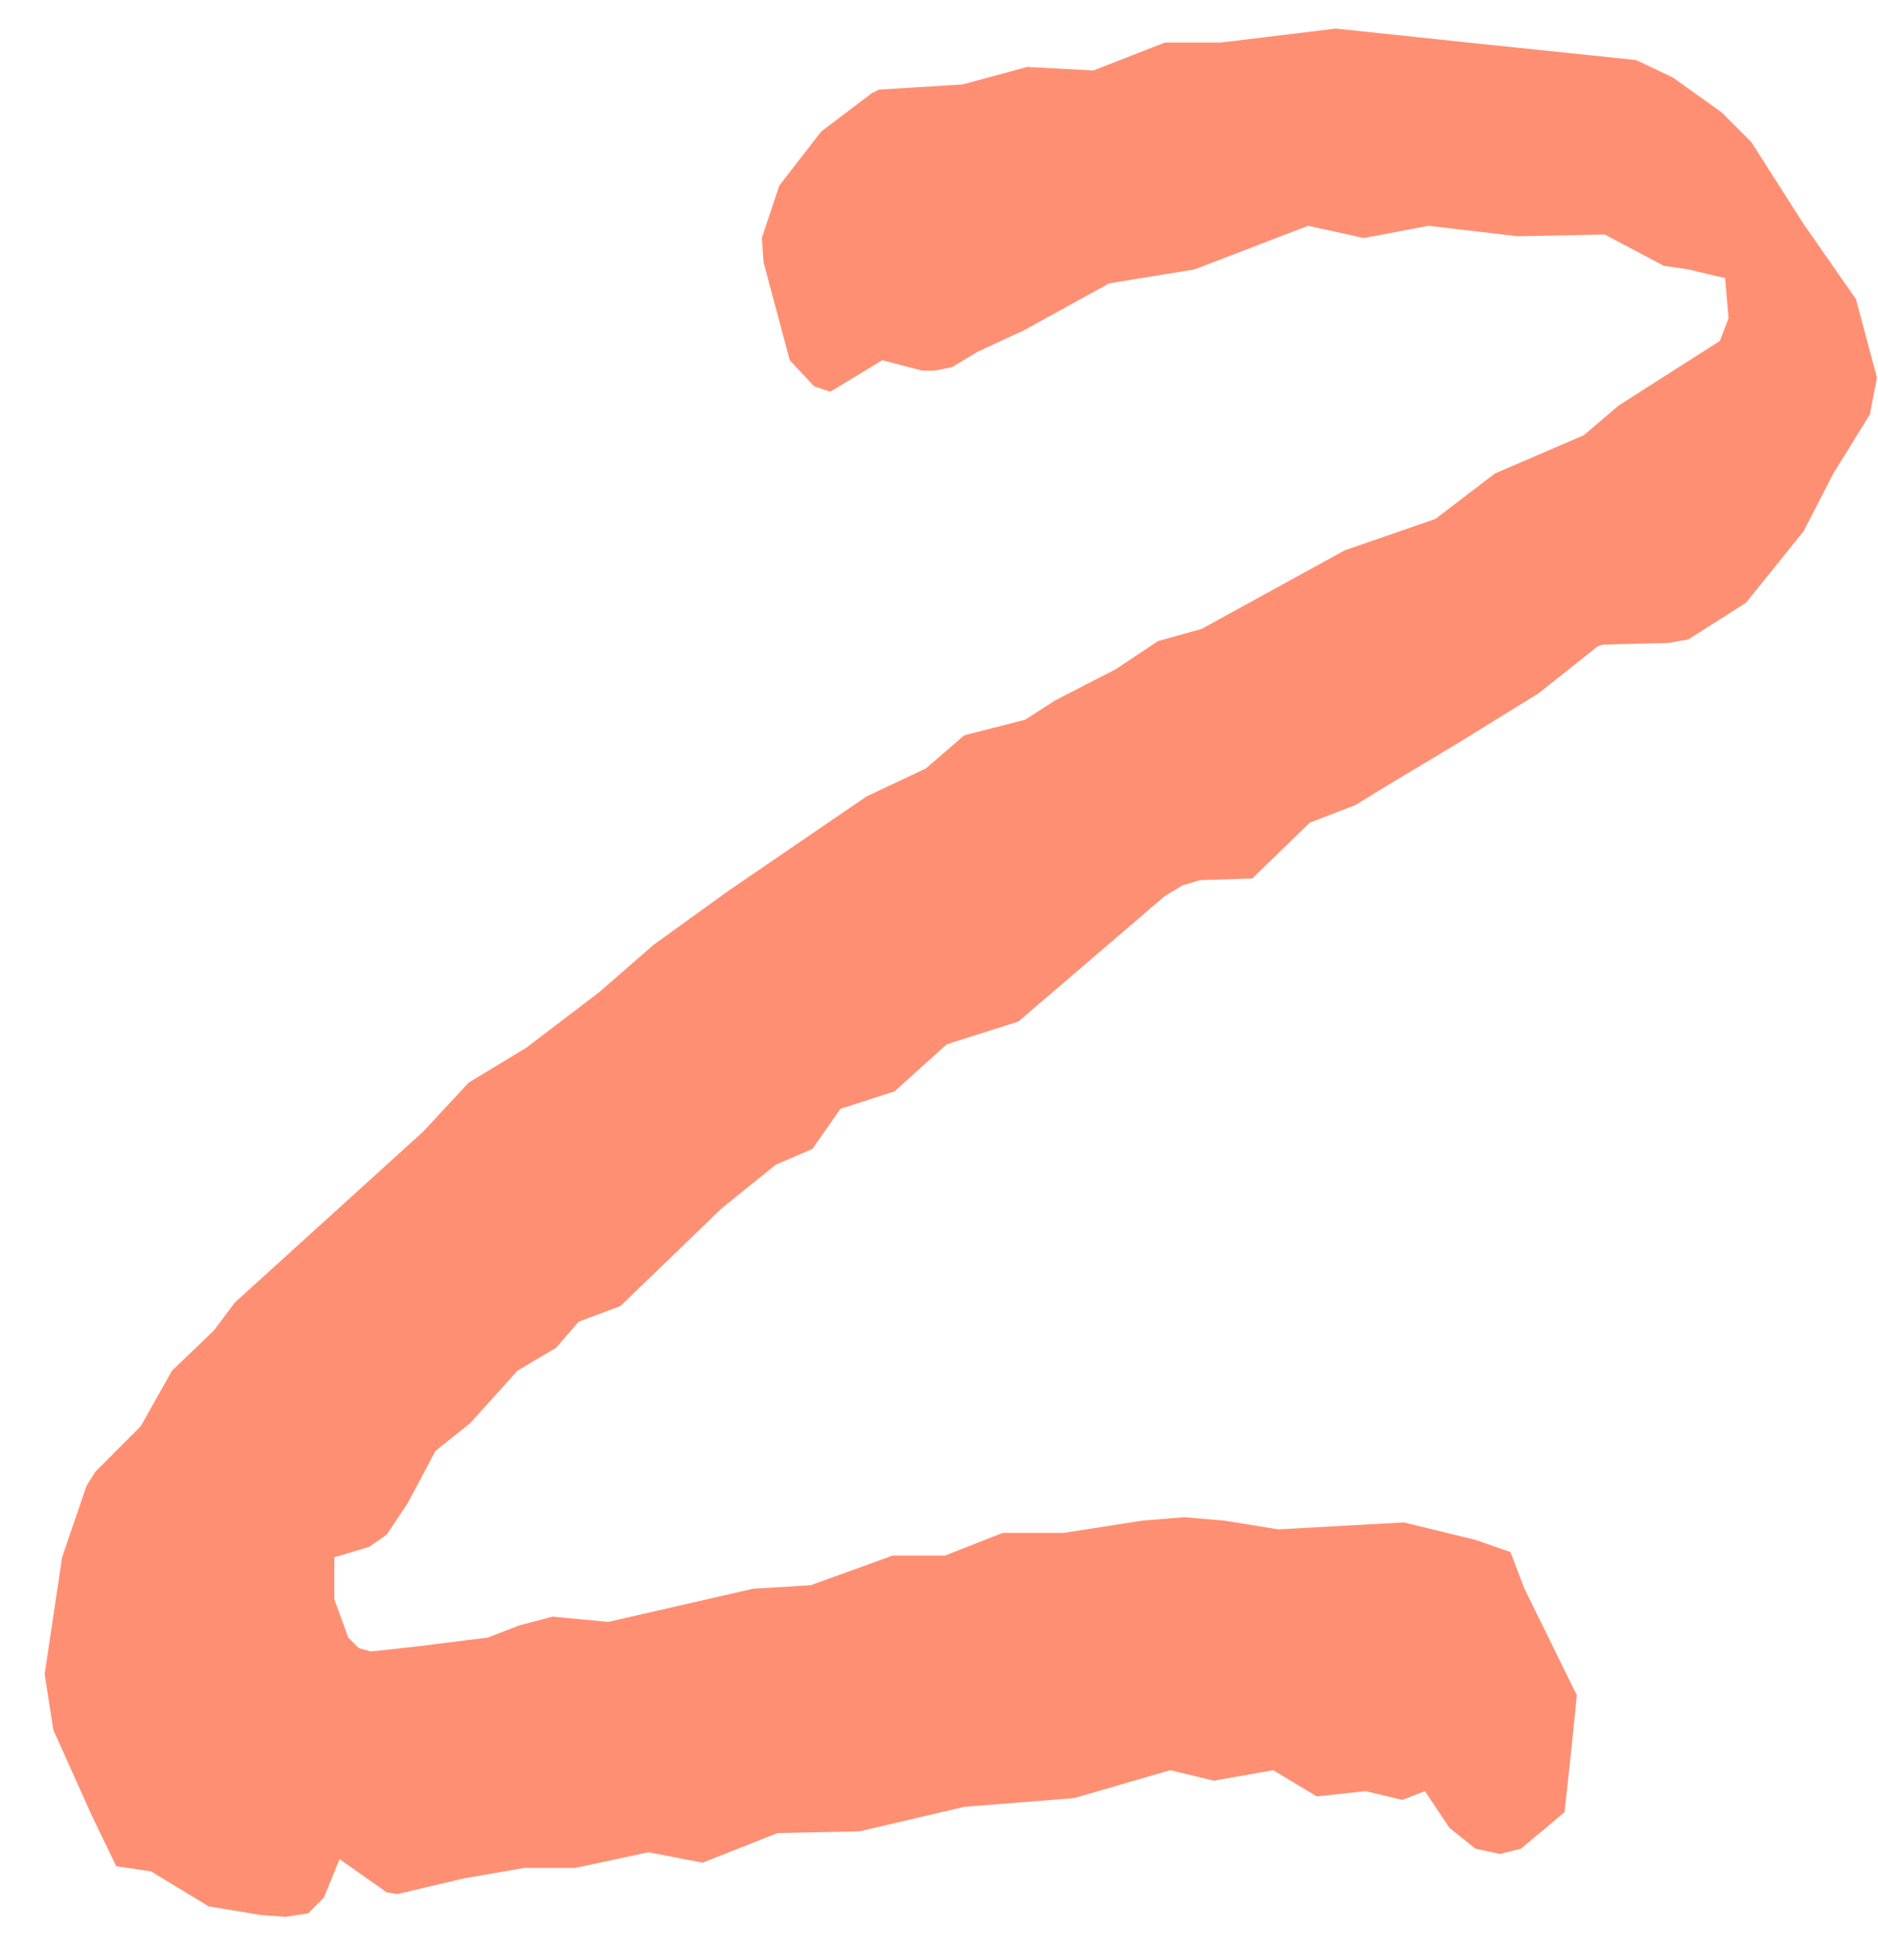 <?xml version="1.0" encoding="UTF-8"?> <svg xmlns="http://www.w3.org/2000/svg" width="23" height="24" viewBox="0 0 23 24" fill="none"><path d="M21.17 3.898L21.127 3.406L20.678 3.299L20.379 3.256L19.653 2.872L18.584 2.893L17.494 2.765L16.703 2.915L16.02 2.765L14.63 3.299L13.583 3.47L12.536 4.047L11.98 4.304L11.66 4.496L11.446 4.539H11.296L10.805 4.411L10.207 4.774L10.164 4.795L9.971 4.731L9.672 4.411L9.352 3.214L9.33 2.915L9.544 2.273L10.057 1.611L10.677 1.141L10.762 1.098L11.788 1.034L12.579 0.82L13.391 0.863L14.267 0.521H14.951L16.361 0.35L18.178 0.542L20.037 0.735L20.486 0.948L21.085 1.376L21.448 1.739L22.089 2.744L22.73 3.663L22.987 4.624L22.901 5.073L22.452 5.8L22.089 6.505L21.384 7.381L20.678 7.83L20.443 7.873L19.631 7.894L19.567 7.915L18.841 8.492L17.836 9.112L16.981 9.625L16.597 9.86L16.041 10.074L15.336 10.758L14.695 10.779L14.481 10.843L14.267 10.972L12.472 12.51L11.596 12.788L10.955 13.365L10.292 13.579L9.95 14.07L9.501 14.263L8.839 14.797L7.599 15.994L7.086 16.186L6.809 16.507L6.338 16.785L5.761 17.426L5.334 17.768L4.992 18.409L4.736 18.793L4.522 18.943L4.094 19.071V19.584L4.265 20.054L4.394 20.183L4.543 20.225L5.12 20.161L5.975 20.054L6.36 19.905L6.766 19.798L7.45 19.862L9.223 19.456L9.929 19.413L10.933 19.05H11.574L12.28 18.772H13.028L13.989 18.622L14.502 18.58L14.994 18.622L15.656 18.729L17.195 18.644L18.071 18.858L18.499 19.007L18.67 19.456L19.311 20.76L19.247 21.401L19.161 22.192L18.627 22.64L18.37 22.704L18.071 22.64L17.751 22.384L17.451 21.935L17.174 22.042L16.725 21.935L16.126 21.999L15.592 21.678L14.866 21.807L14.331 21.678L13.156 22.02L11.809 22.127L10.527 22.427L9.523 22.448L8.604 22.811L7.941 22.683L7.044 22.875H6.424L5.676 23.004L4.864 23.196L4.736 23.174L4.159 22.768L3.966 23.239L3.774 23.431L3.496 23.474L3.197 23.452L2.556 23.346L1.85 22.918L1.423 22.854L1.124 22.234L0.654 21.187L0.547 20.503L0.76 19.071L1.06 18.195L1.167 18.024L1.722 17.468L2.107 16.785L2.62 16.293L2.876 15.951L5.184 13.857L5.74 13.258L6.445 12.831L7.343 12.147L8.005 11.57L8.924 10.907L10.613 9.753L11.339 9.411L11.809 9.005L12.557 8.813L12.921 8.578L13.669 8.193L14.182 7.851L14.716 7.702L16.468 6.74L17.58 6.355L18.306 5.8L19.396 5.33L19.824 4.966L21.063 4.175L21.17 3.898Z" fill="#FF8F73"></path></svg> 